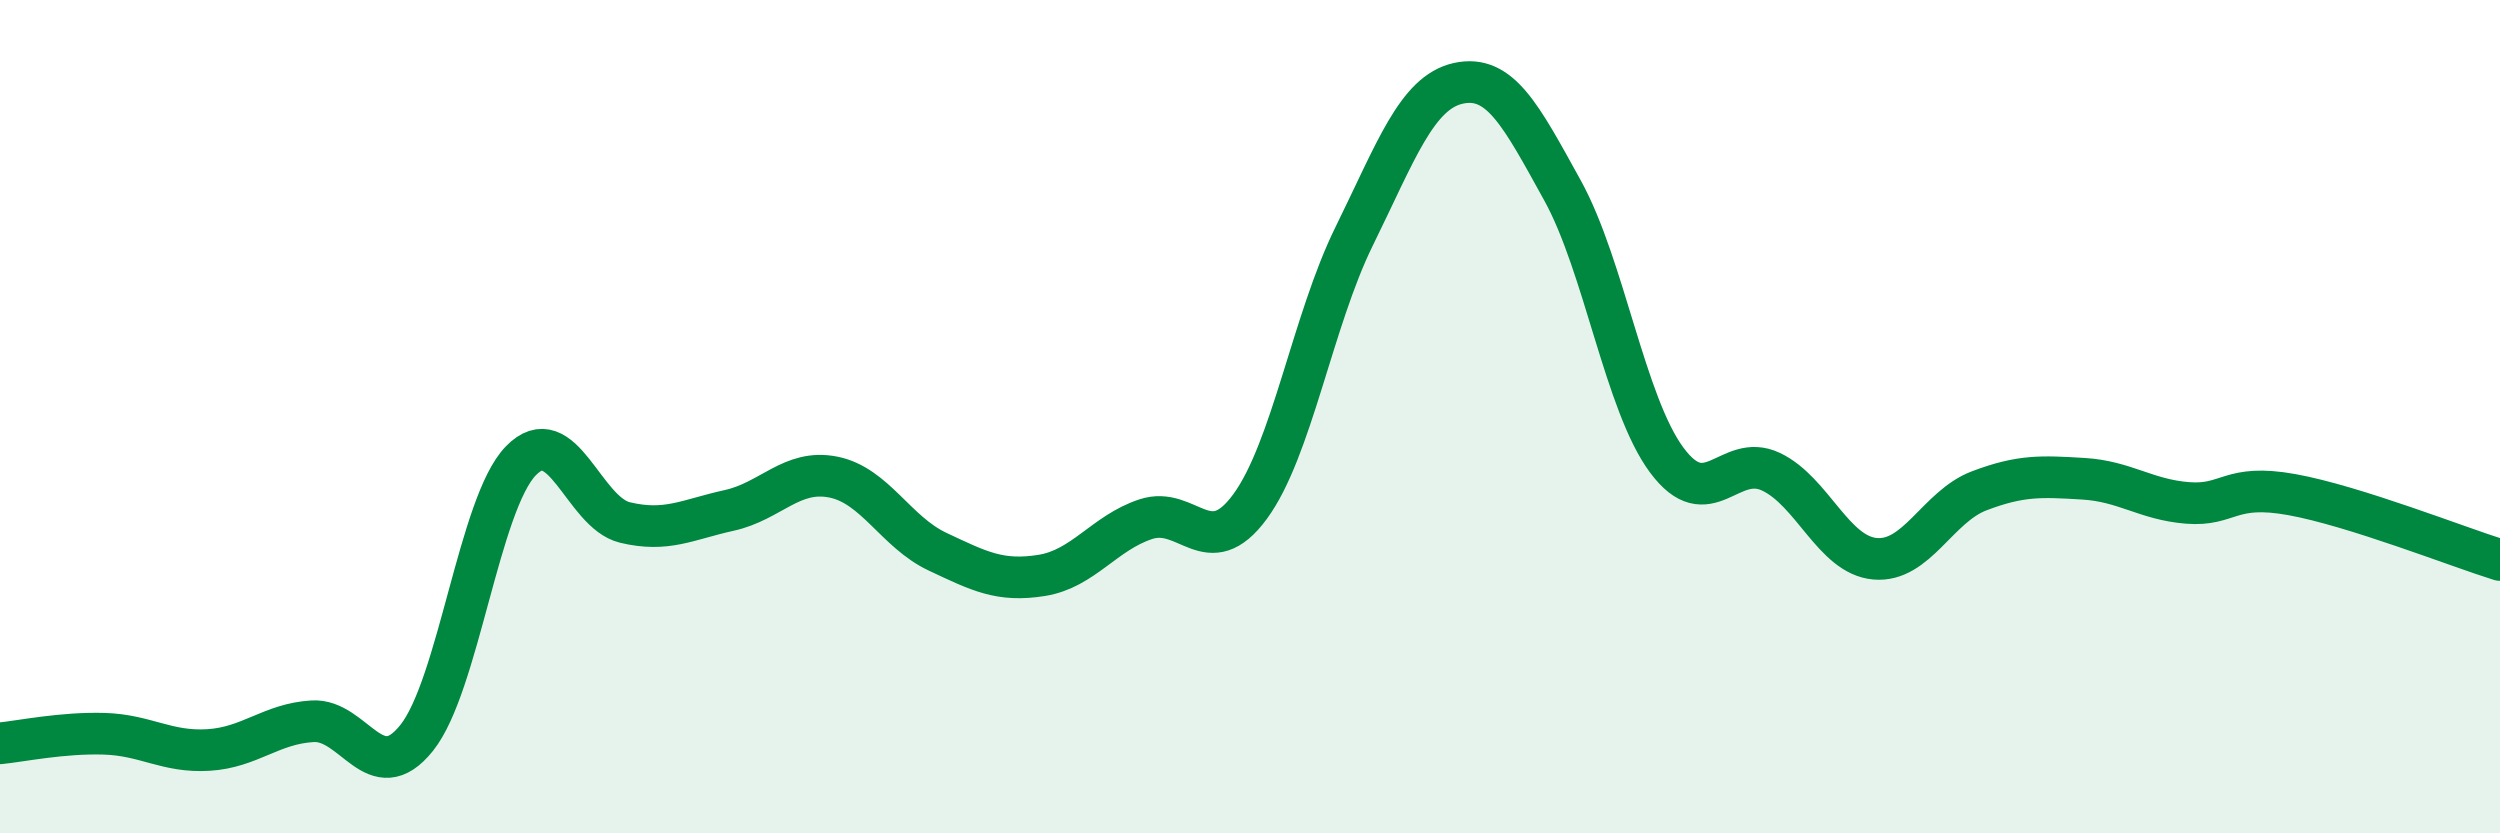 
    <svg width="60" height="20" viewBox="0 0 60 20" xmlns="http://www.w3.org/2000/svg">
      <path
        d="M 0,17.84 C 0.5,17.79 1.5,17.58 2.5,17.61 C 3.5,17.64 4,18.06 5,18 C 6,17.94 6.5,17.37 7.5,17.31 C 8.5,17.25 9,18.96 10,17.71 C 11,16.46 11.5,12.09 12.5,11.06 C 13.5,10.03 14,12.3 15,12.54 C 16,12.78 16.5,12.47 17.5,12.25 C 18.5,12.03 19,11.25 20,11.45 C 21,11.65 21.5,12.77 22.5,13.24 C 23.5,13.71 24,13.97 25,13.81 C 26,13.65 26.5,12.79 27.5,12.46 C 28.5,12.13 29,13.52 30,12.16 C 31,10.8 31.5,7.7 32.5,5.67 C 33.5,3.64 34,2.22 35,2 C 36,1.78 36.5,2.76 37.5,4.57 C 38.5,6.38 39,9.69 40,11.04 C 41,12.39 41.5,10.85 42.5,11.32 C 43.5,11.79 44,13.32 45,13.41 C 46,13.5 46.5,12.16 47.5,11.78 C 48.5,11.4 49,11.43 50,11.49 C 51,11.55 51.5,11.99 52.5,12.07 C 53.5,12.15 53.5,11.6 55,11.87 C 56.5,12.14 59,13.13 60,13.44L60 20L0 20Z"
        fill="#008740"
        opacity="0.1"
        stroke-linecap="round"
        stroke-linejoin="round"
      />
      <path
        d="M 0,17.84 C 0.5,17.79 1.5,17.58 2.5,17.61 C 3.5,17.64 4,18.06 5,18 C 6,17.94 6.5,17.37 7.5,17.31 C 8.5,17.25 9,18.96 10,17.71 C 11,16.46 11.5,12.09 12.5,11.06 C 13.5,10.03 14,12.3 15,12.54 C 16,12.78 16.5,12.47 17.5,12.25 C 18.5,12.03 19,11.25 20,11.45 C 21,11.65 21.5,12.77 22.5,13.24 C 23.5,13.71 24,13.97 25,13.81 C 26,13.65 26.5,12.79 27.5,12.46 C 28.5,12.13 29,13.52 30,12.16 C 31,10.8 31.5,7.7 32.5,5.67 C 33.5,3.64 34,2.22 35,2 C 36,1.78 36.5,2.76 37.5,4.57 C 38.5,6.38 39,9.69 40,11.04 C 41,12.39 41.5,10.85 42.5,11.32 C 43.5,11.79 44,13.32 45,13.41 C 46,13.5 46.5,12.16 47.5,11.78 C 48.5,11.4 49,11.43 50,11.49 C 51,11.55 51.5,11.99 52.5,12.07 C 53.5,12.15 53.5,11.6 55,11.87 C 56.5,12.14 59,13.13 60,13.44"
        stroke="#008740"
        stroke-width="1"
        fill="none"
        stroke-linecap="round"
        stroke-linejoin="round"
      />
    </svg>
  